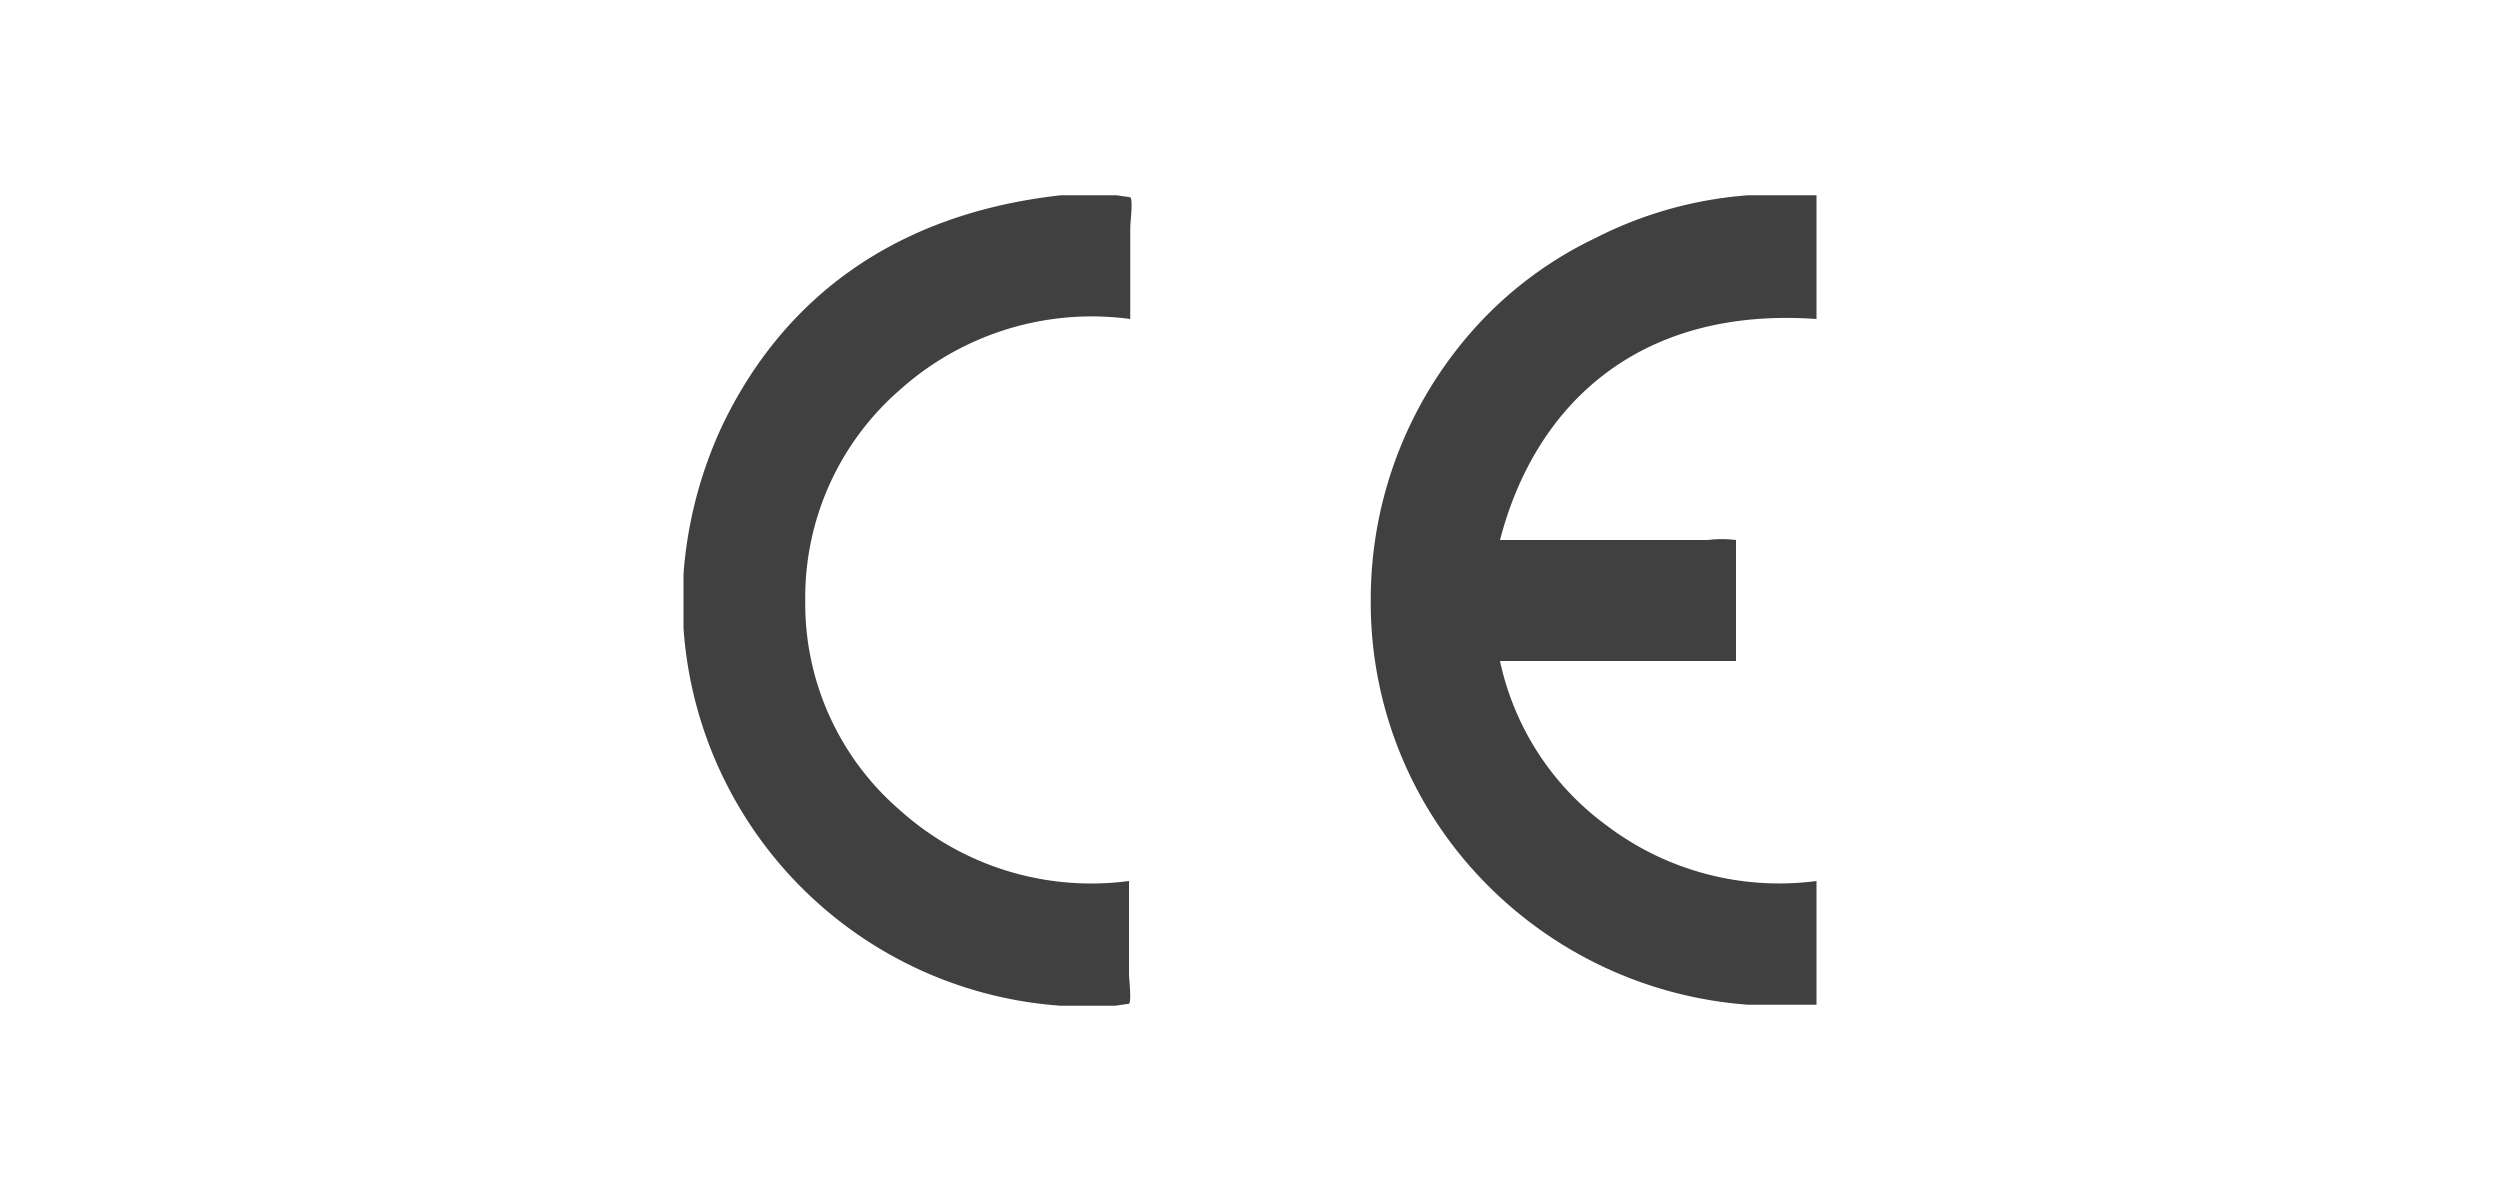 <svg xmlns="http://www.w3.org/2000/svg" width="100" height="48" viewBox="0 0 100 48">
  <title>Artboard 1 copy 39</title>
  <g>
    <path d="M36,15.59a11.5,11.5,0,0,1,9.21-2.83V9.14c0-.3.12-1.12,0-1.25l-.56-.08H42.44c-6.6.73-11.06,4.07-13.52,9.15a17,17,0,0,0-1.58,6v2.16a16.26,16.26,0,0,0,15.1,15.11H44.6l.56-.08c.11-.12,0-.94,0-1.21V35.24A11.45,11.45,0,0,1,36,32.41,10.91,10.91,0,0,1,32.21,24,11,11,0,0,1,36,15.59Z" style="fill: #404041"/>
    <path d="M72.66,12.76V7.81H69.94a16,16,0,0,0-6.12,1.71,15.44,15.44,0,0,0-4.53,3.28A16.22,16.22,0,0,0,54.83,24a16,16,0,0,0,4.46,11.19,16.38,16.38,0,0,0,10.65,5h2.72V35.24A11.43,11.43,0,0,1,64.24,33,11,11,0,0,1,60,26.44h9.44V21.6a4.63,4.63,0,0,0-1.13,0H60C61.42,16.14,65.59,12.26,72.66,12.76Z" style="fill: #404041"/>
  </g>
</svg>
